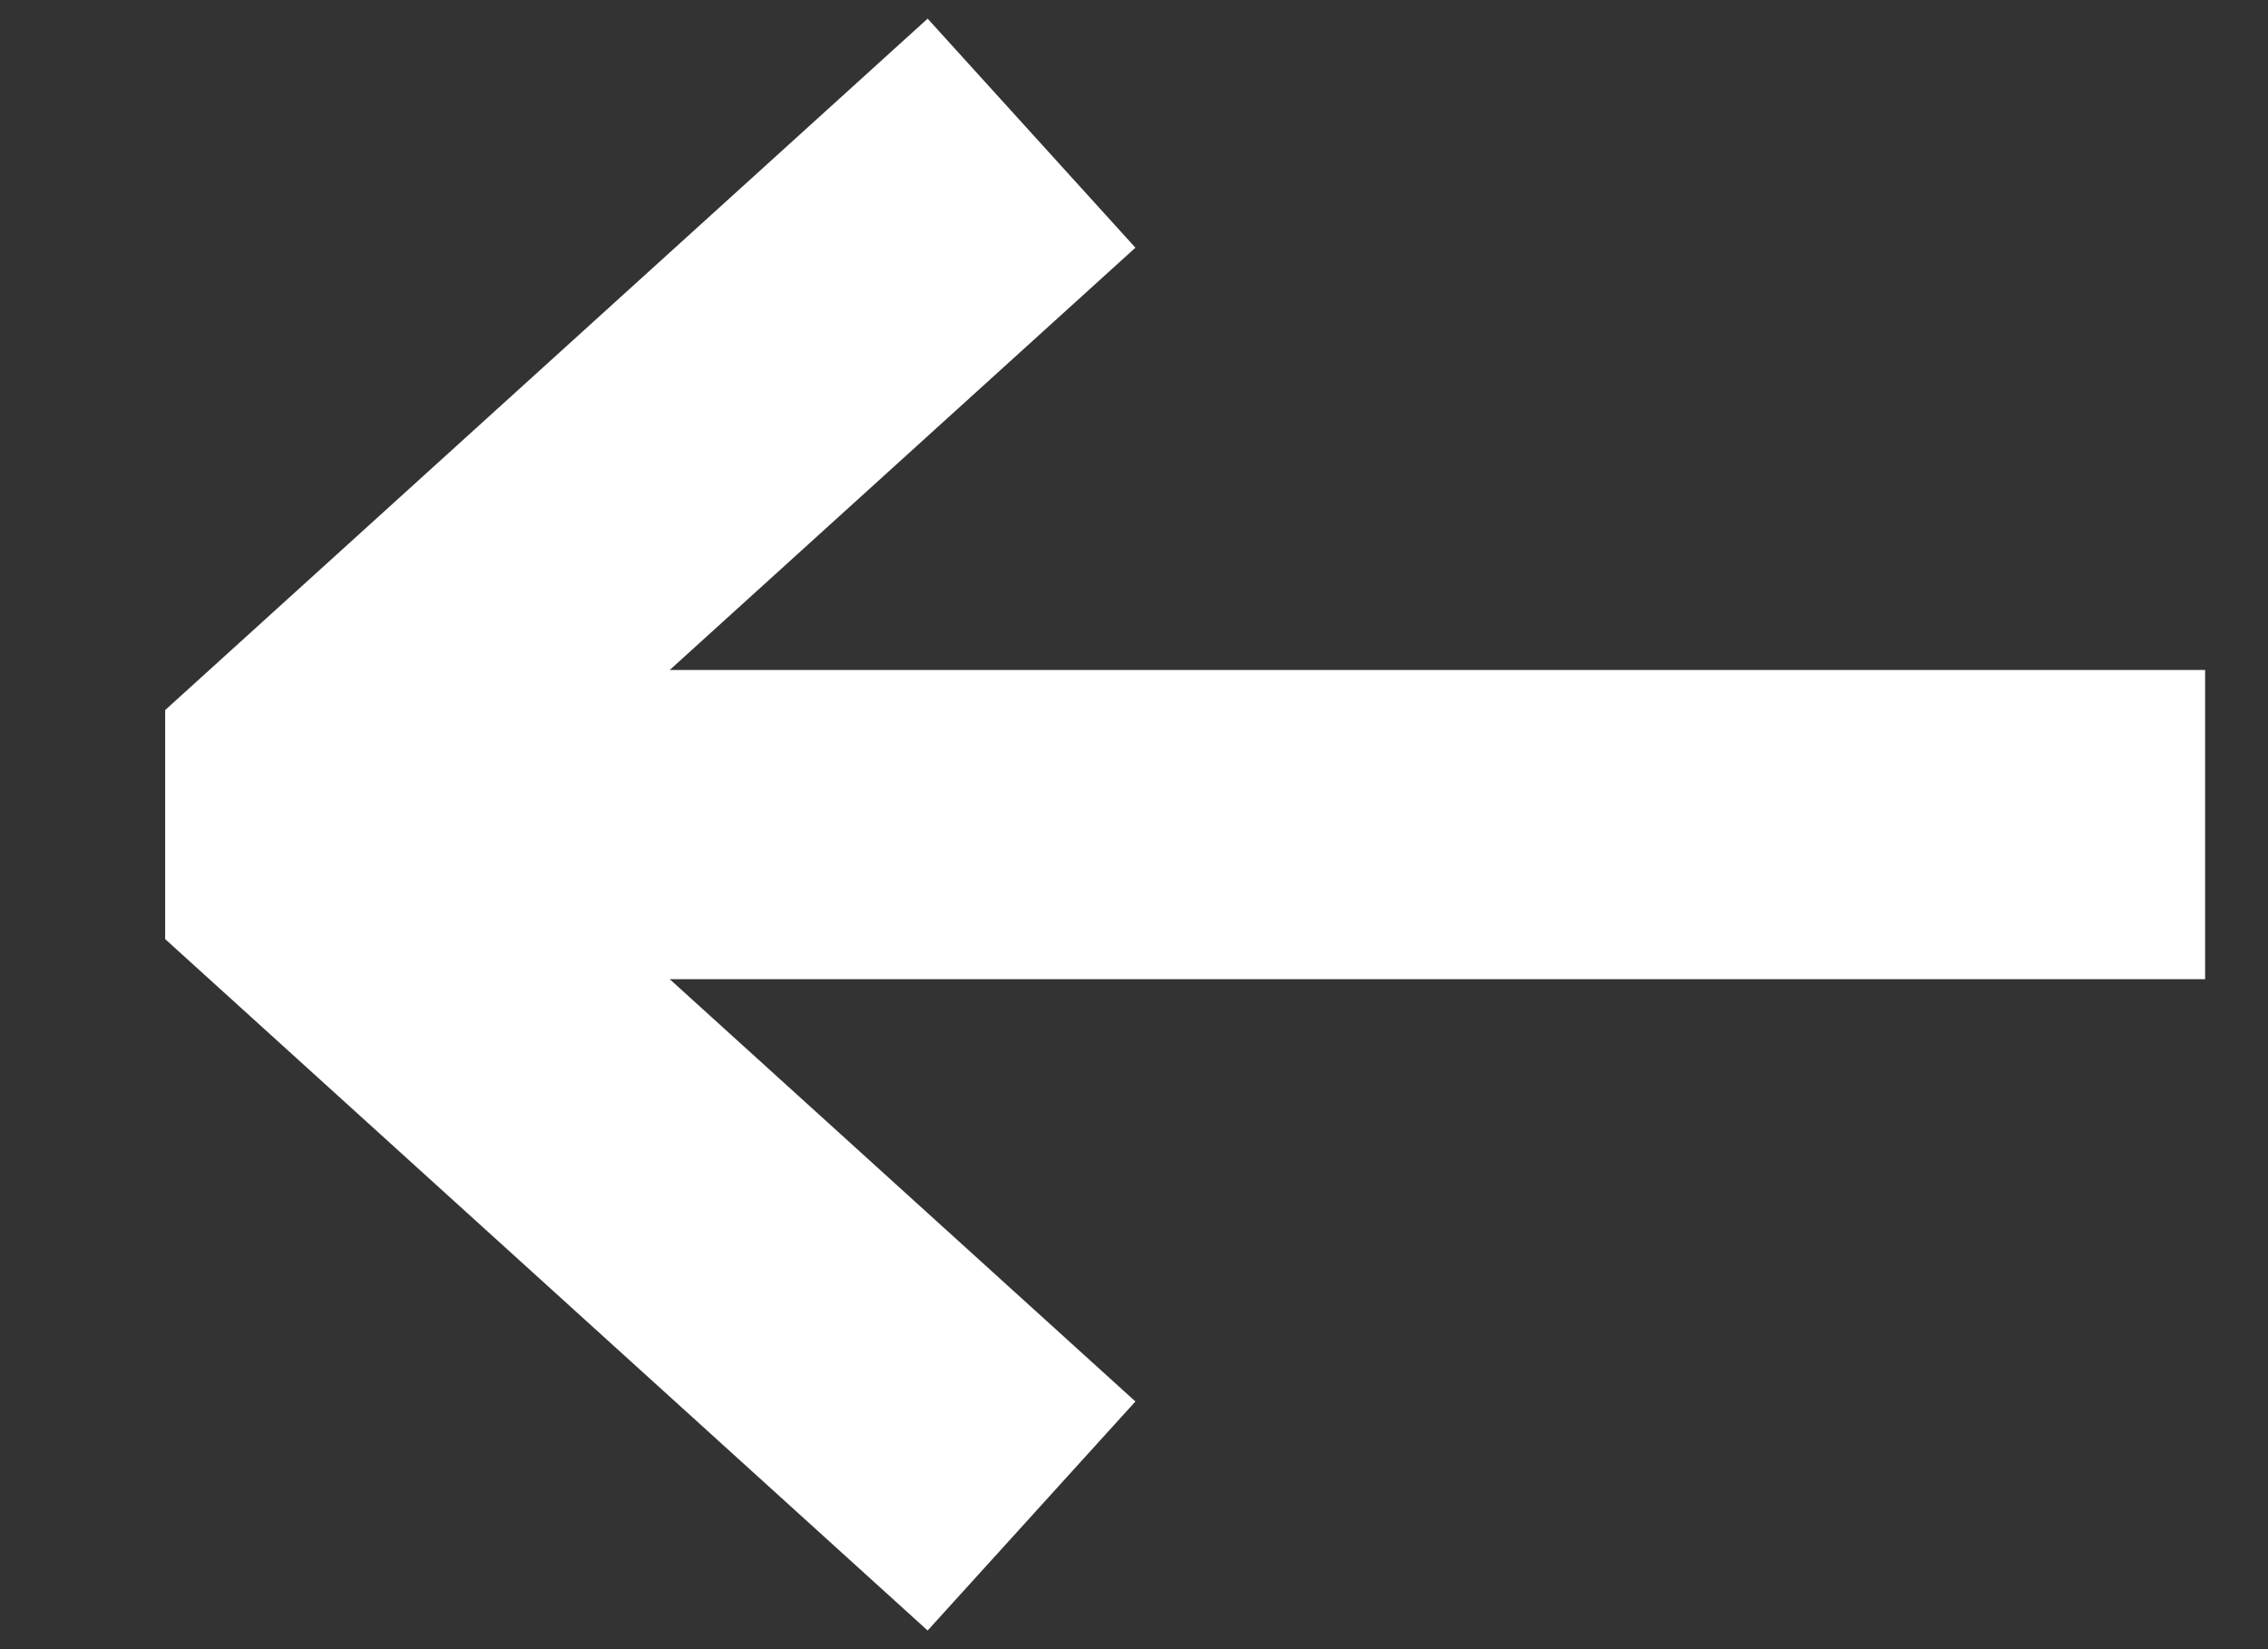 <svg width="11" height="8" viewBox="0 0 11 8" fill="none" xmlns="http://www.w3.org/2000/svg">
<rect x="0" y="0" width="11" height="8" fill="#333333" stroke="none"/>
<path d="M10.695 4L1.305 4" stroke="white" stroke-width="1.5"/>
<path d="M5.003 7.354L1.305 4L5.003 0.646" stroke="white" stroke-width="1.5" stroke-linejoin="bevel"/>
</svg>
